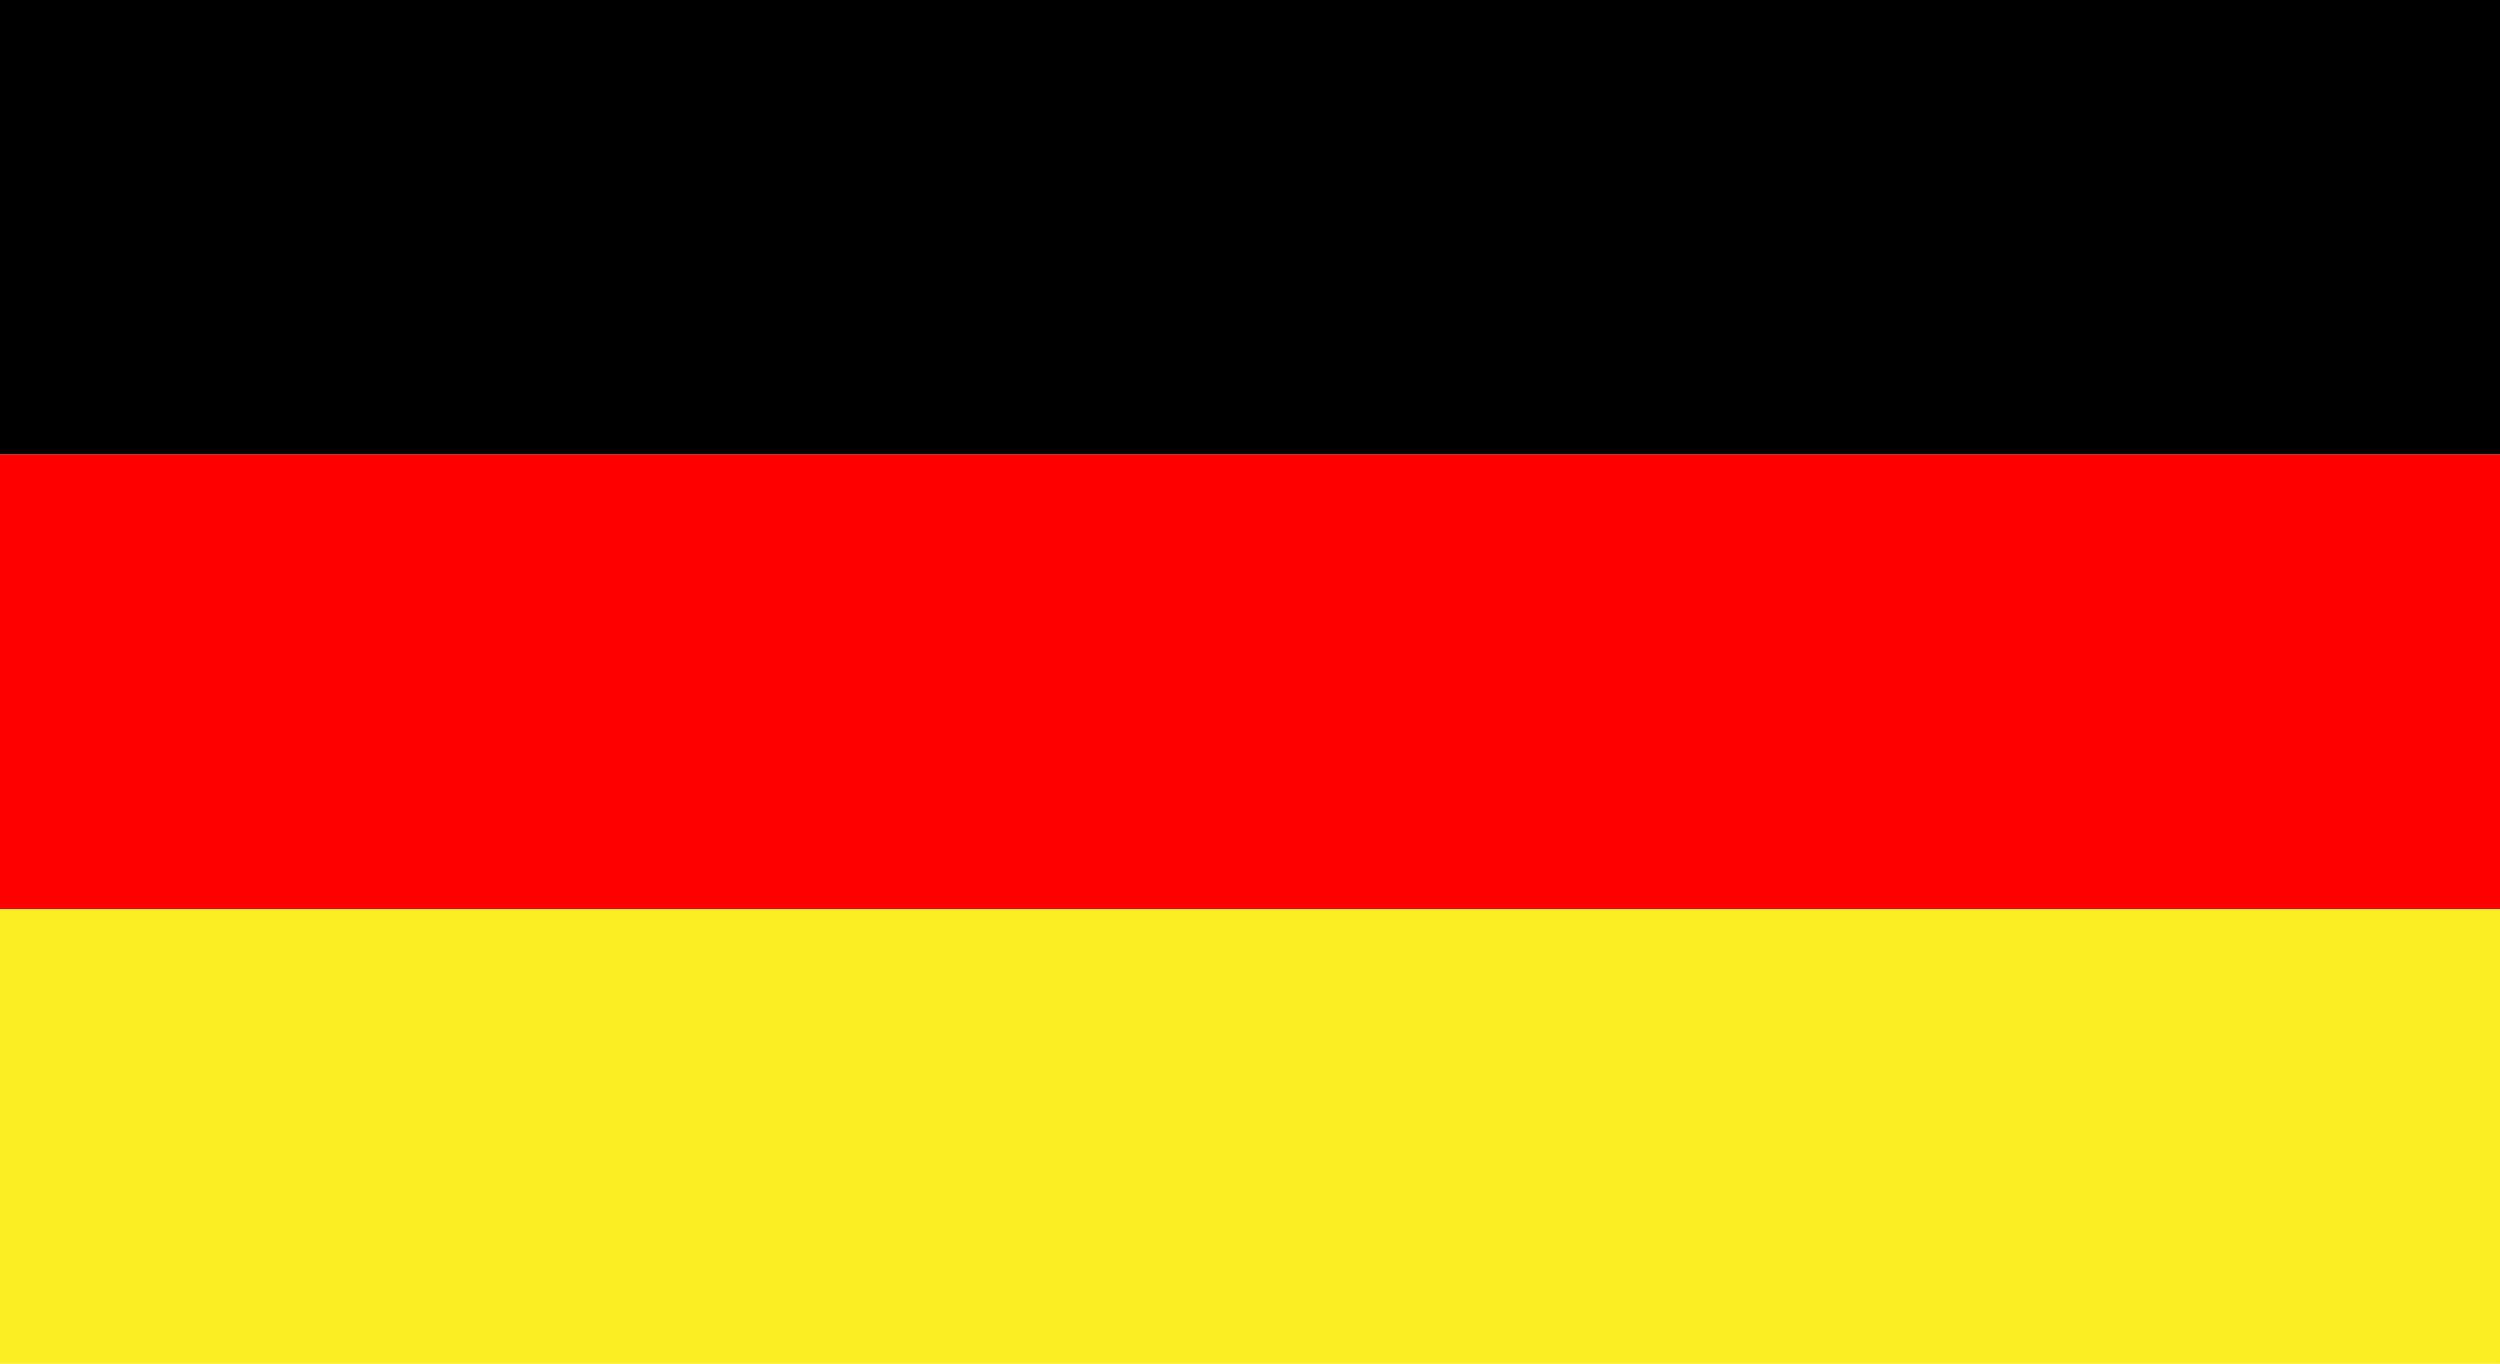 <svg id="Warstwa_1" data-name="Warstwa 1" xmlns="http://www.w3.org/2000/svg" viewBox="0 0 44 24"><defs><style>.cls-1{fill:red;}.cls-2{fill:#fcee21;}</style></defs><rect width="44" height="8"/><rect class="cls-1" y="8" width="44" height="8"/><rect class="cls-2" y="16" width="44" height="8"/></svg>